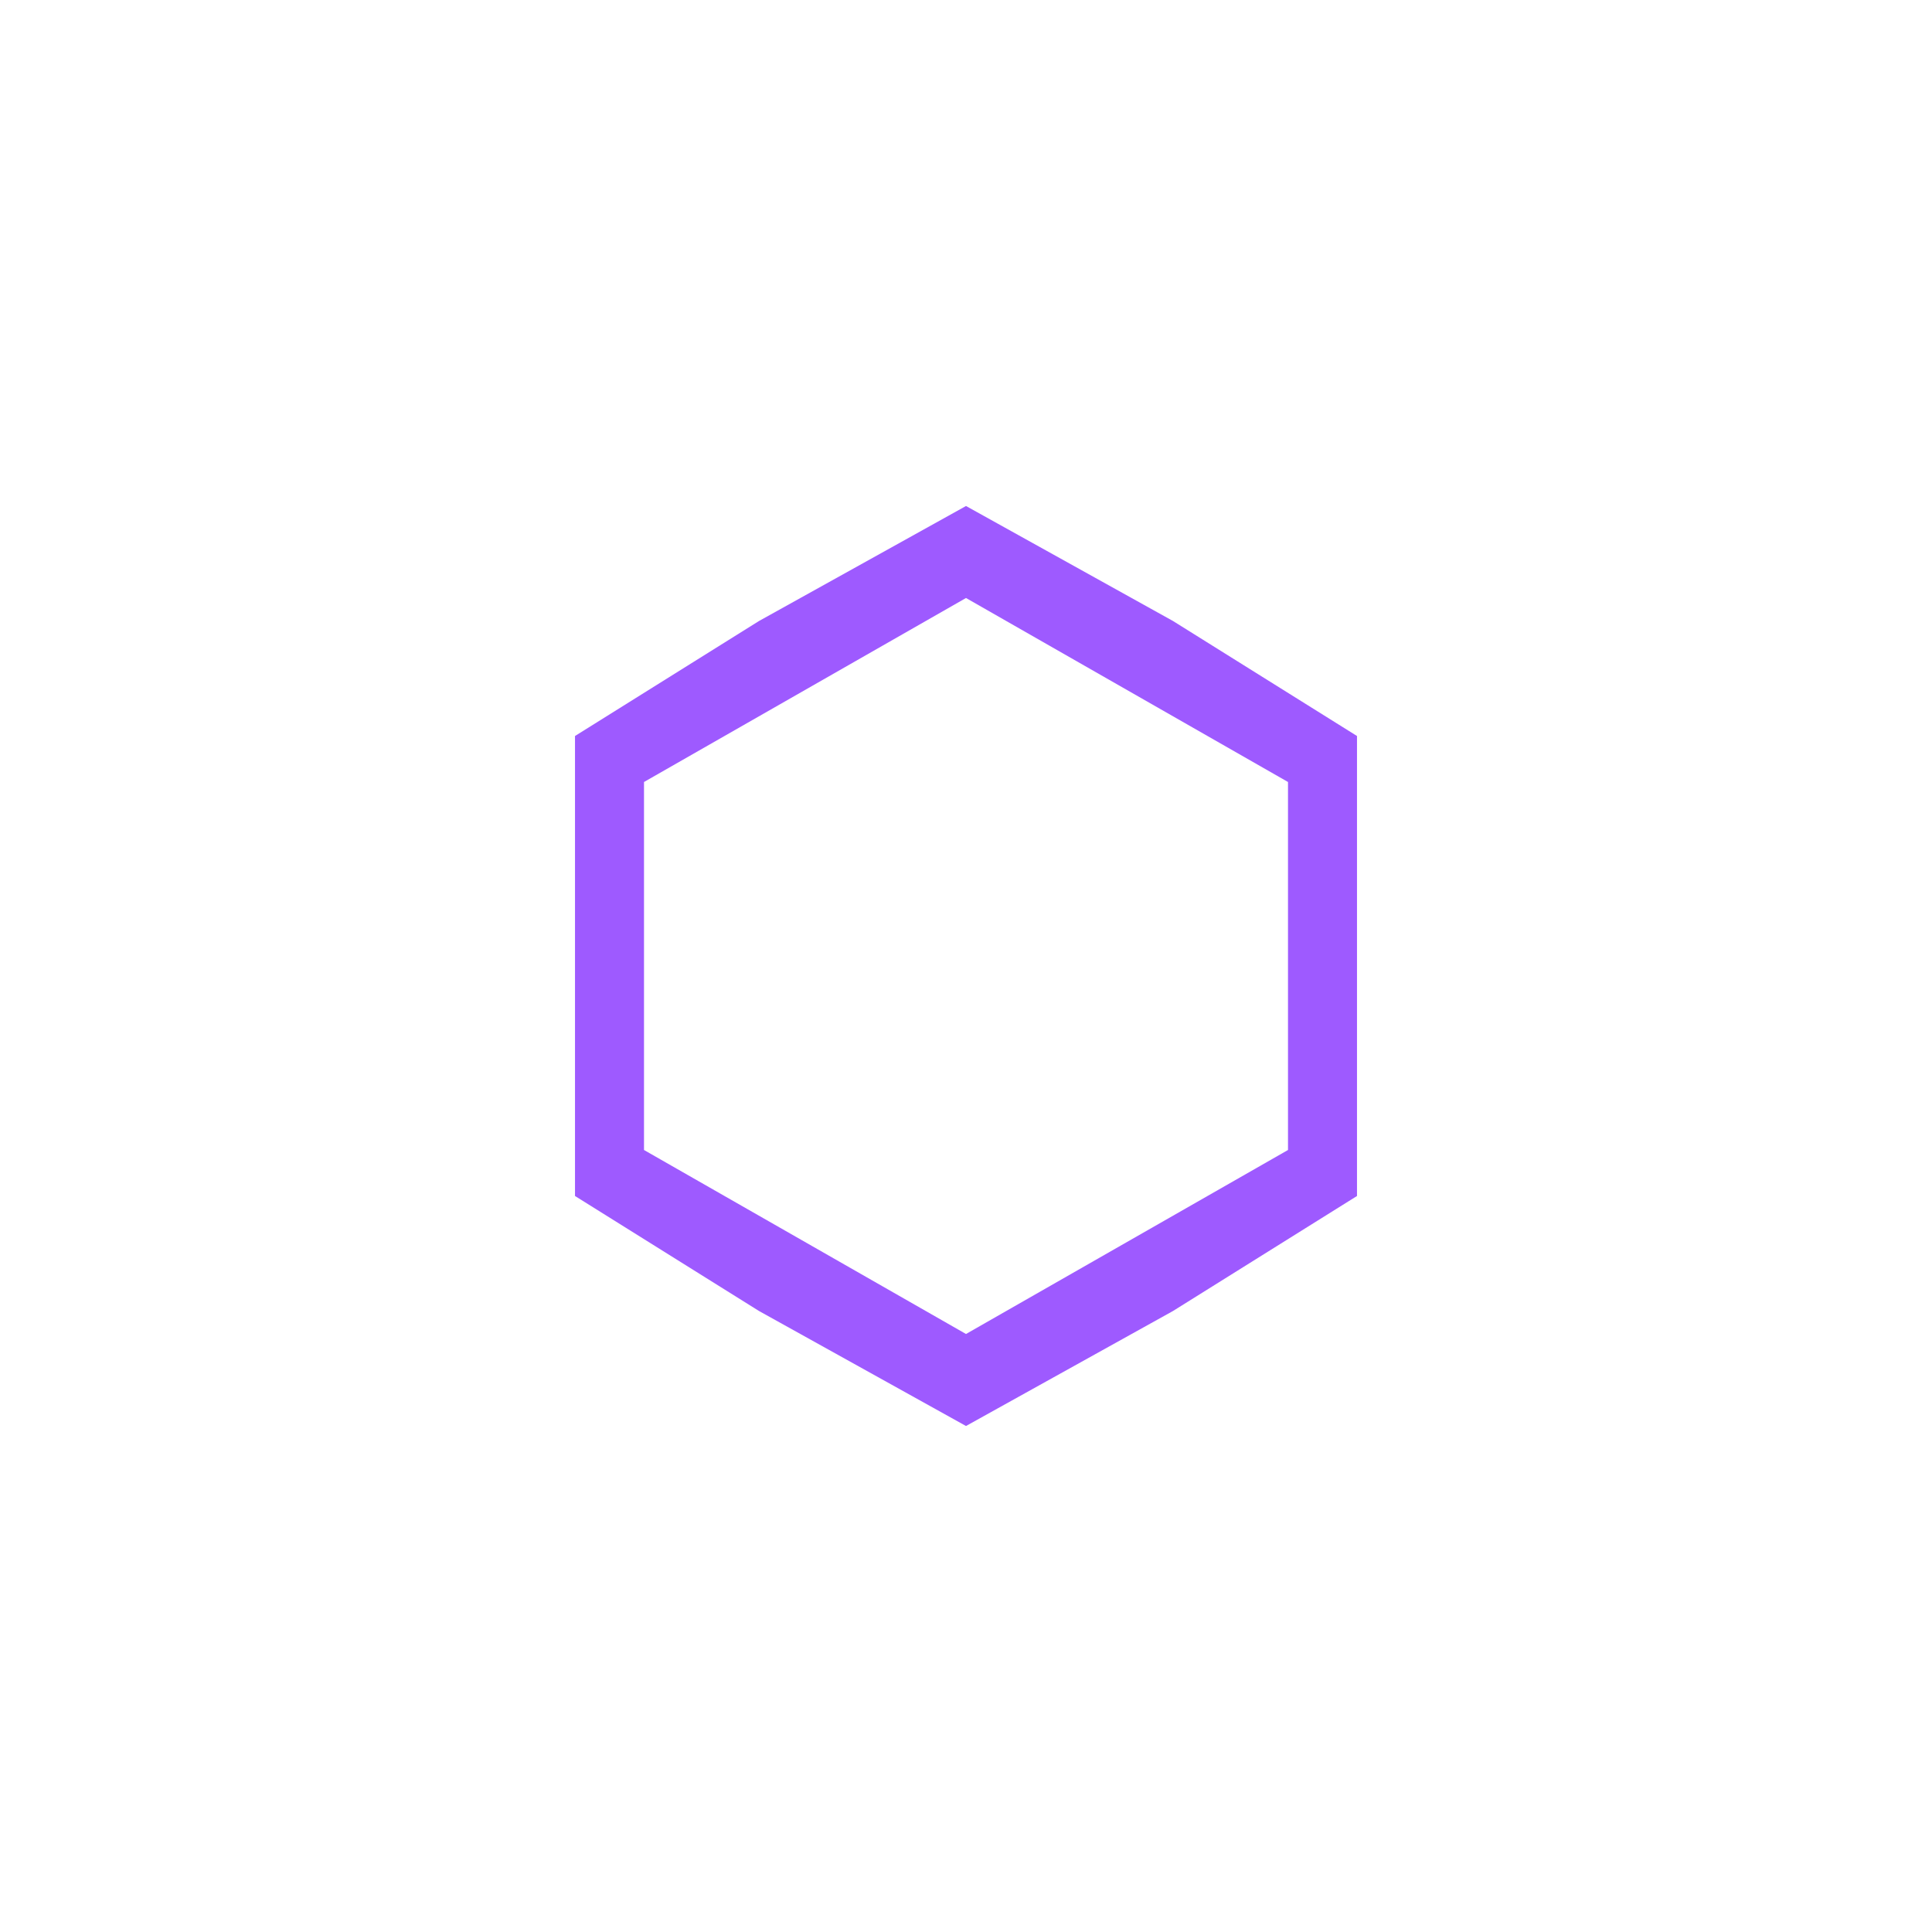 <?xml version="1.0" encoding="UTF-8"?>
<!DOCTYPE svg PUBLIC "-//W3C//DTD SVG 1.1//EN" "http://www.w3.org/Graphics/SVG/1.1/DTD/svg11.dtd">
<!-- Creator: CorelDRAW Home & Student X8 -->
<svg xmlns="http://www.w3.org/2000/svg" xml:space="preserve" width="84px" height="84px" version="1.1" shape-rendering="geometricPrecision" text-rendering="geometricPrecision" image-rendering="optimizeQuality" fill-rule="evenodd" clip-rule="evenodd"
viewBox="0 0 84 84"
 xmlns:xlink="http://www.w3.org/1999/xlink">
 <g id="Ebene_x0020_1">
  <rect fill="none" width="84" height="84"/>
  <path fill="#9e5aff" d="M42 22l9 5 8 5 0 10 0 10 -8 5 -9 5 -9 -5 -8 -5 0 -10 0 -10 8 -5 9 -5zm0 4l7 4 7 4 0 8 0 8 -7 4 -7 4 -7 -4 -7 -4 0 -8 0 -8 7 -4 7 -4z"/>
 </g>
</svg>
